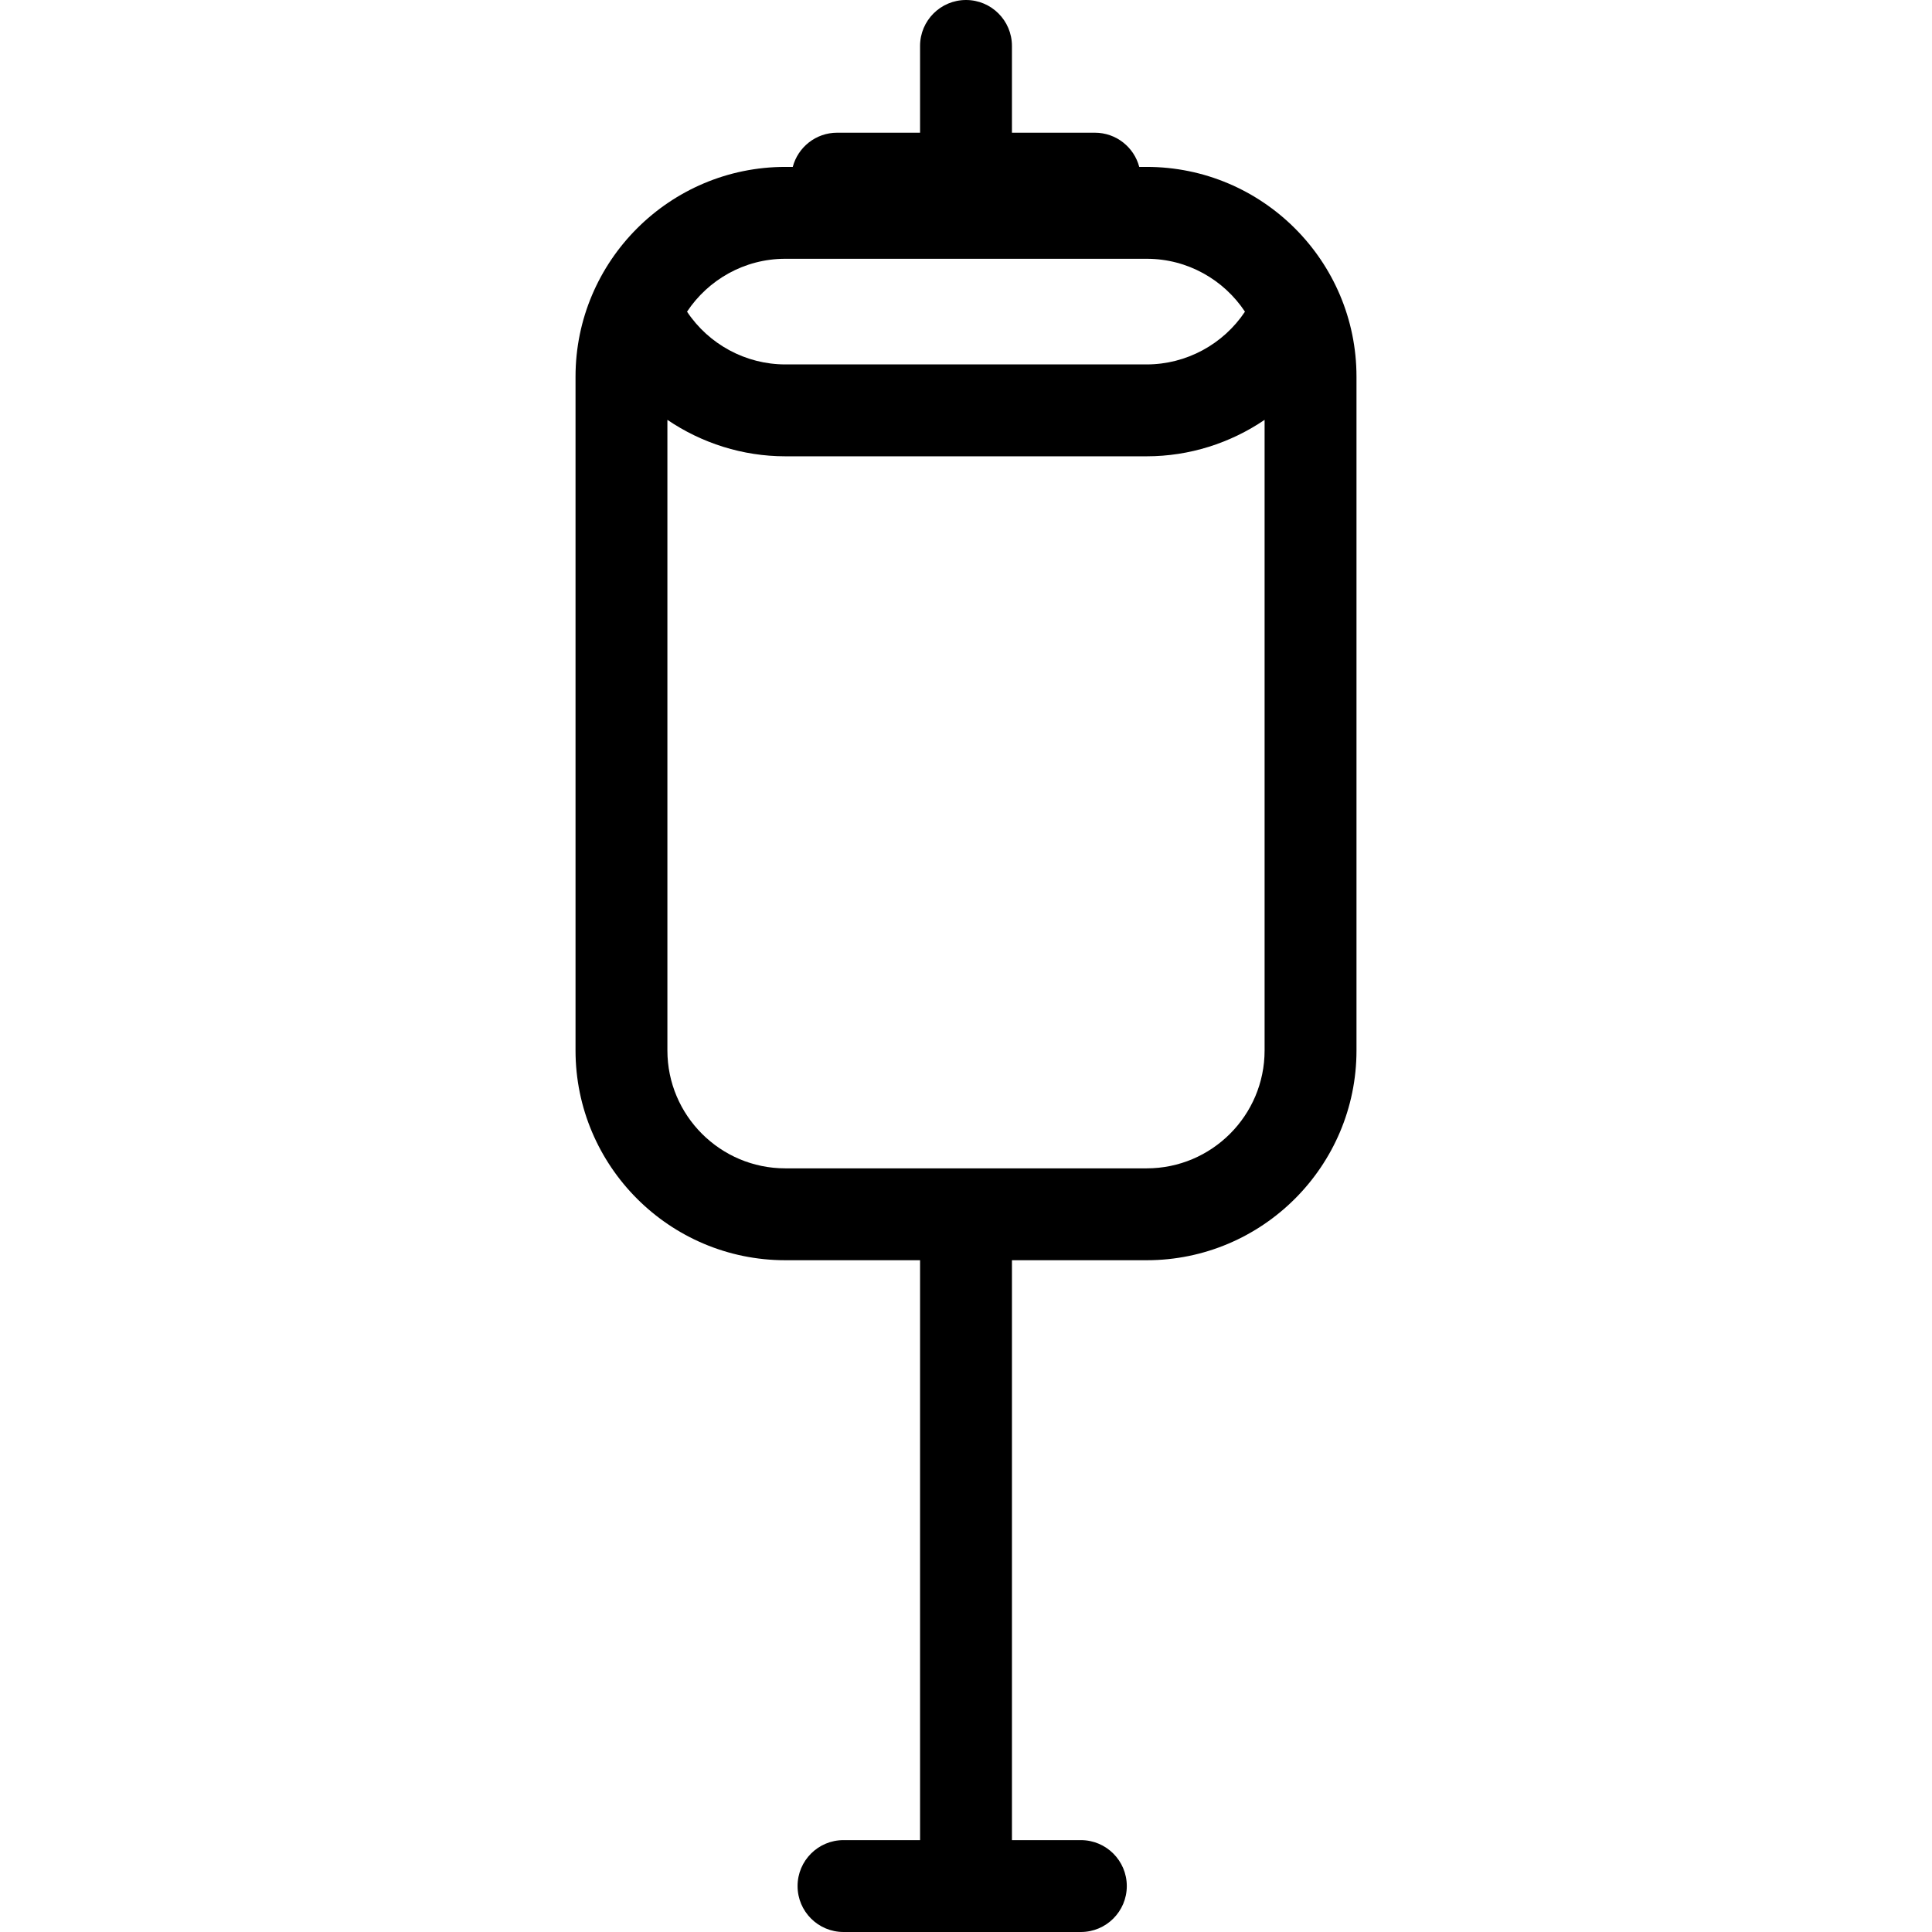 <?xml version='1.0' encoding='iso-8859-1'?>
<!DOCTYPE svg PUBLIC '-//W3C//DTD SVG 1.1//EN' 'http://www.w3.org/Graphics/SVG/1.1/DTD/svg11.dtd'>
<!-- Uploaded to: SVG Repo, www.svgrepo.com, Generator: SVG Repo Mixer Tools -->
<svg fill="#000000" height="800px" width="800px" version="1.1" xmlns="http://www.w3.org/2000/svg" viewBox="0 0 252.333 252.333" xmlns:xlink="http://www.w3.org/1999/xlink" enable-background="new 0 0 252.333 252.333">
  <g>
    <path d="m149.768,21.799h-0.974c-0.679-2.569-3.012-4.466-5.794-4.466h-10.833v-11.333c0-3.314-2.687-6-6-6s-6,2.686-6,6v11.333h-10.833c-2.782,0-5.116,1.897-5.794,4.466h-0.974c-15.107,0-27.398,12.291-27.398,27.398v88c0,15.107 12.291,27.398 27.398,27.398h17.602v75.738h-10c-3.313,0-6,2.687-6,6s2.687,6 6,6h31c3.313,0 6-2.687 6-6s-2.687-6-6-6h-9v-75.738h17.602c15.107,0 27.398-12.291 27.398-27.398v-88c-0.001-15.107-12.292-27.398-27.4-27.398zm0,12c5.354,0 10.073,2.75 12.833,6.908-2.842,4.271-7.673,6.889-12.833,6.889h-47.203c-5.16,0-9.991-2.617-12.833-6.889 2.76-4.158 7.48-6.908 12.833-6.908h47.203zm-62.601,21.037c4.479,3.042 9.829,4.76 15.398,4.76h47.203c5.569,0 10.92-1.718 15.398-4.76v82.361c0,8.491-6.908,15.398-15.398,15.398h-47.203c-8.49,0-15.398-6.908-15.398-15.398v-82.361z"/>
  </g>
</svg>